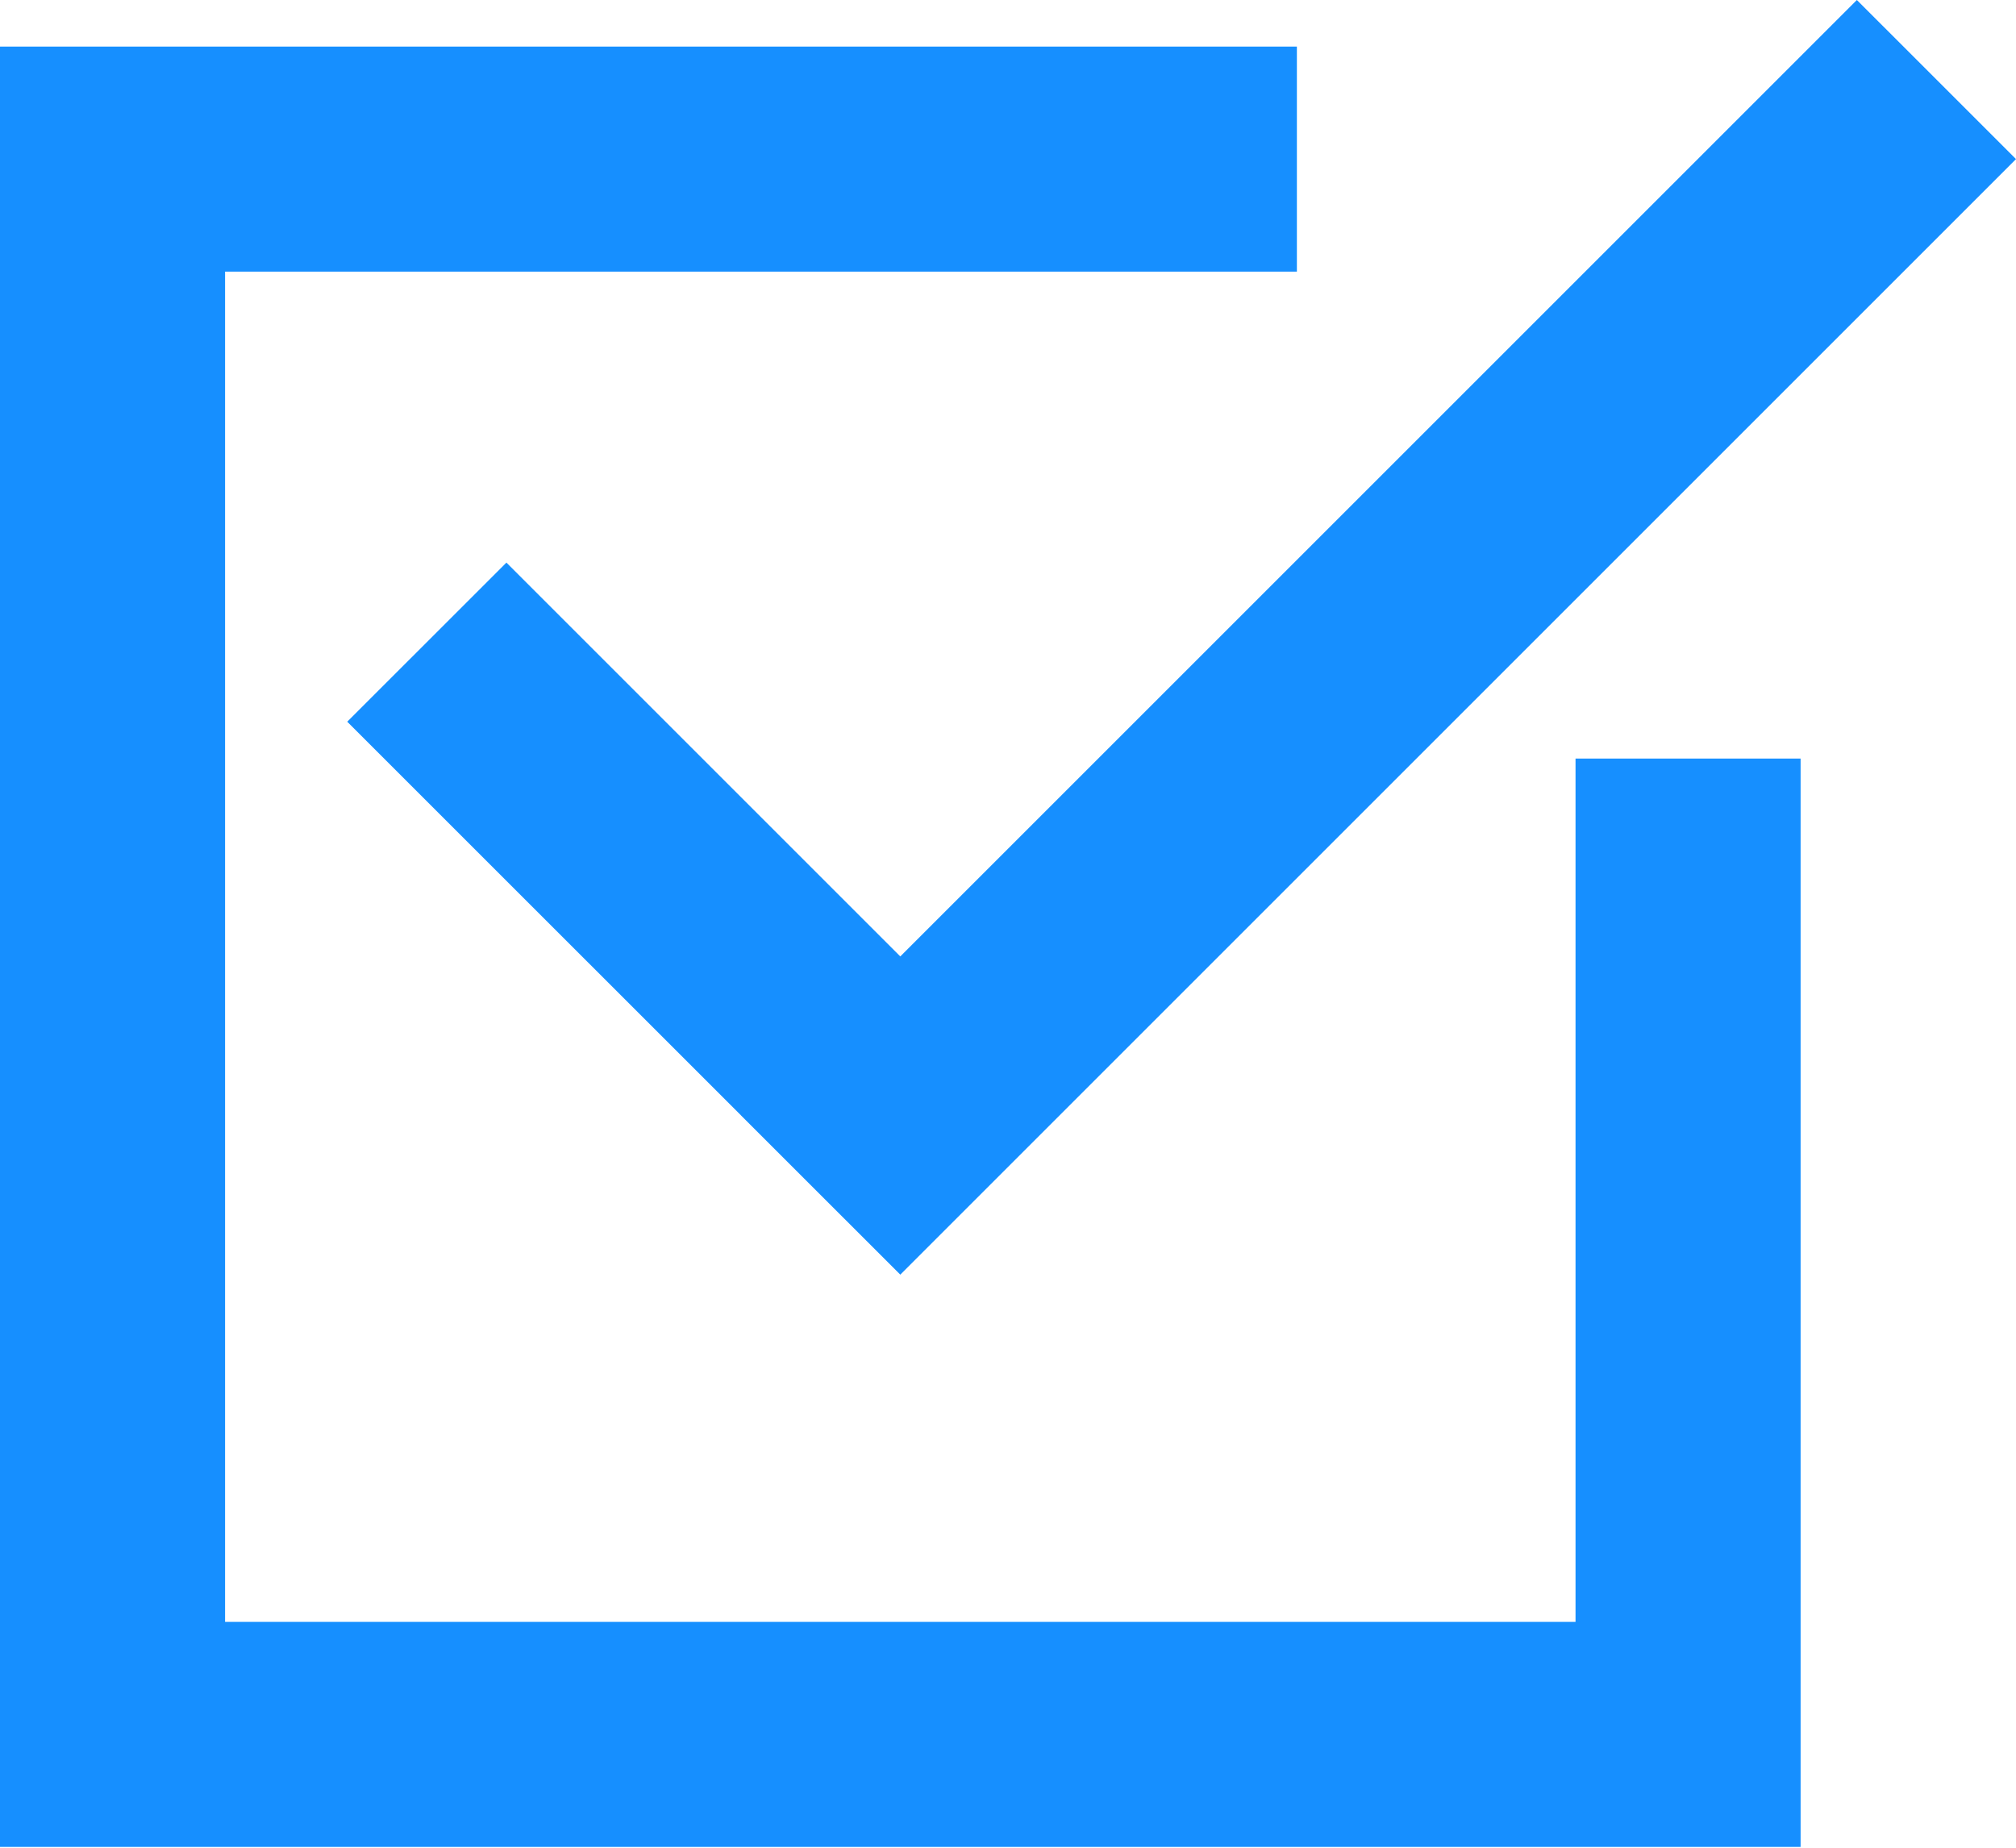 <?xml version="1.0" encoding="UTF-8"?> <svg xmlns="http://www.w3.org/2000/svg" width="1360" height="1247" viewBox="0 0 1360 1247" fill="none"><path d="M874.882 183.267V31.431H0V1246.12H1214.69V511.804H1062.86V1094.29H151.837V183.267H874.882Z" fill="#168FFF"></path><path d="M607.345 645.305L341.632 379.591L234.245 486.94L499.997 752.654H499.959L607.345 860.002L714.694 752.654L1360 107.348L1252.65 0L607.345 645.305Z" fill="#168FFF"></path></svg> 